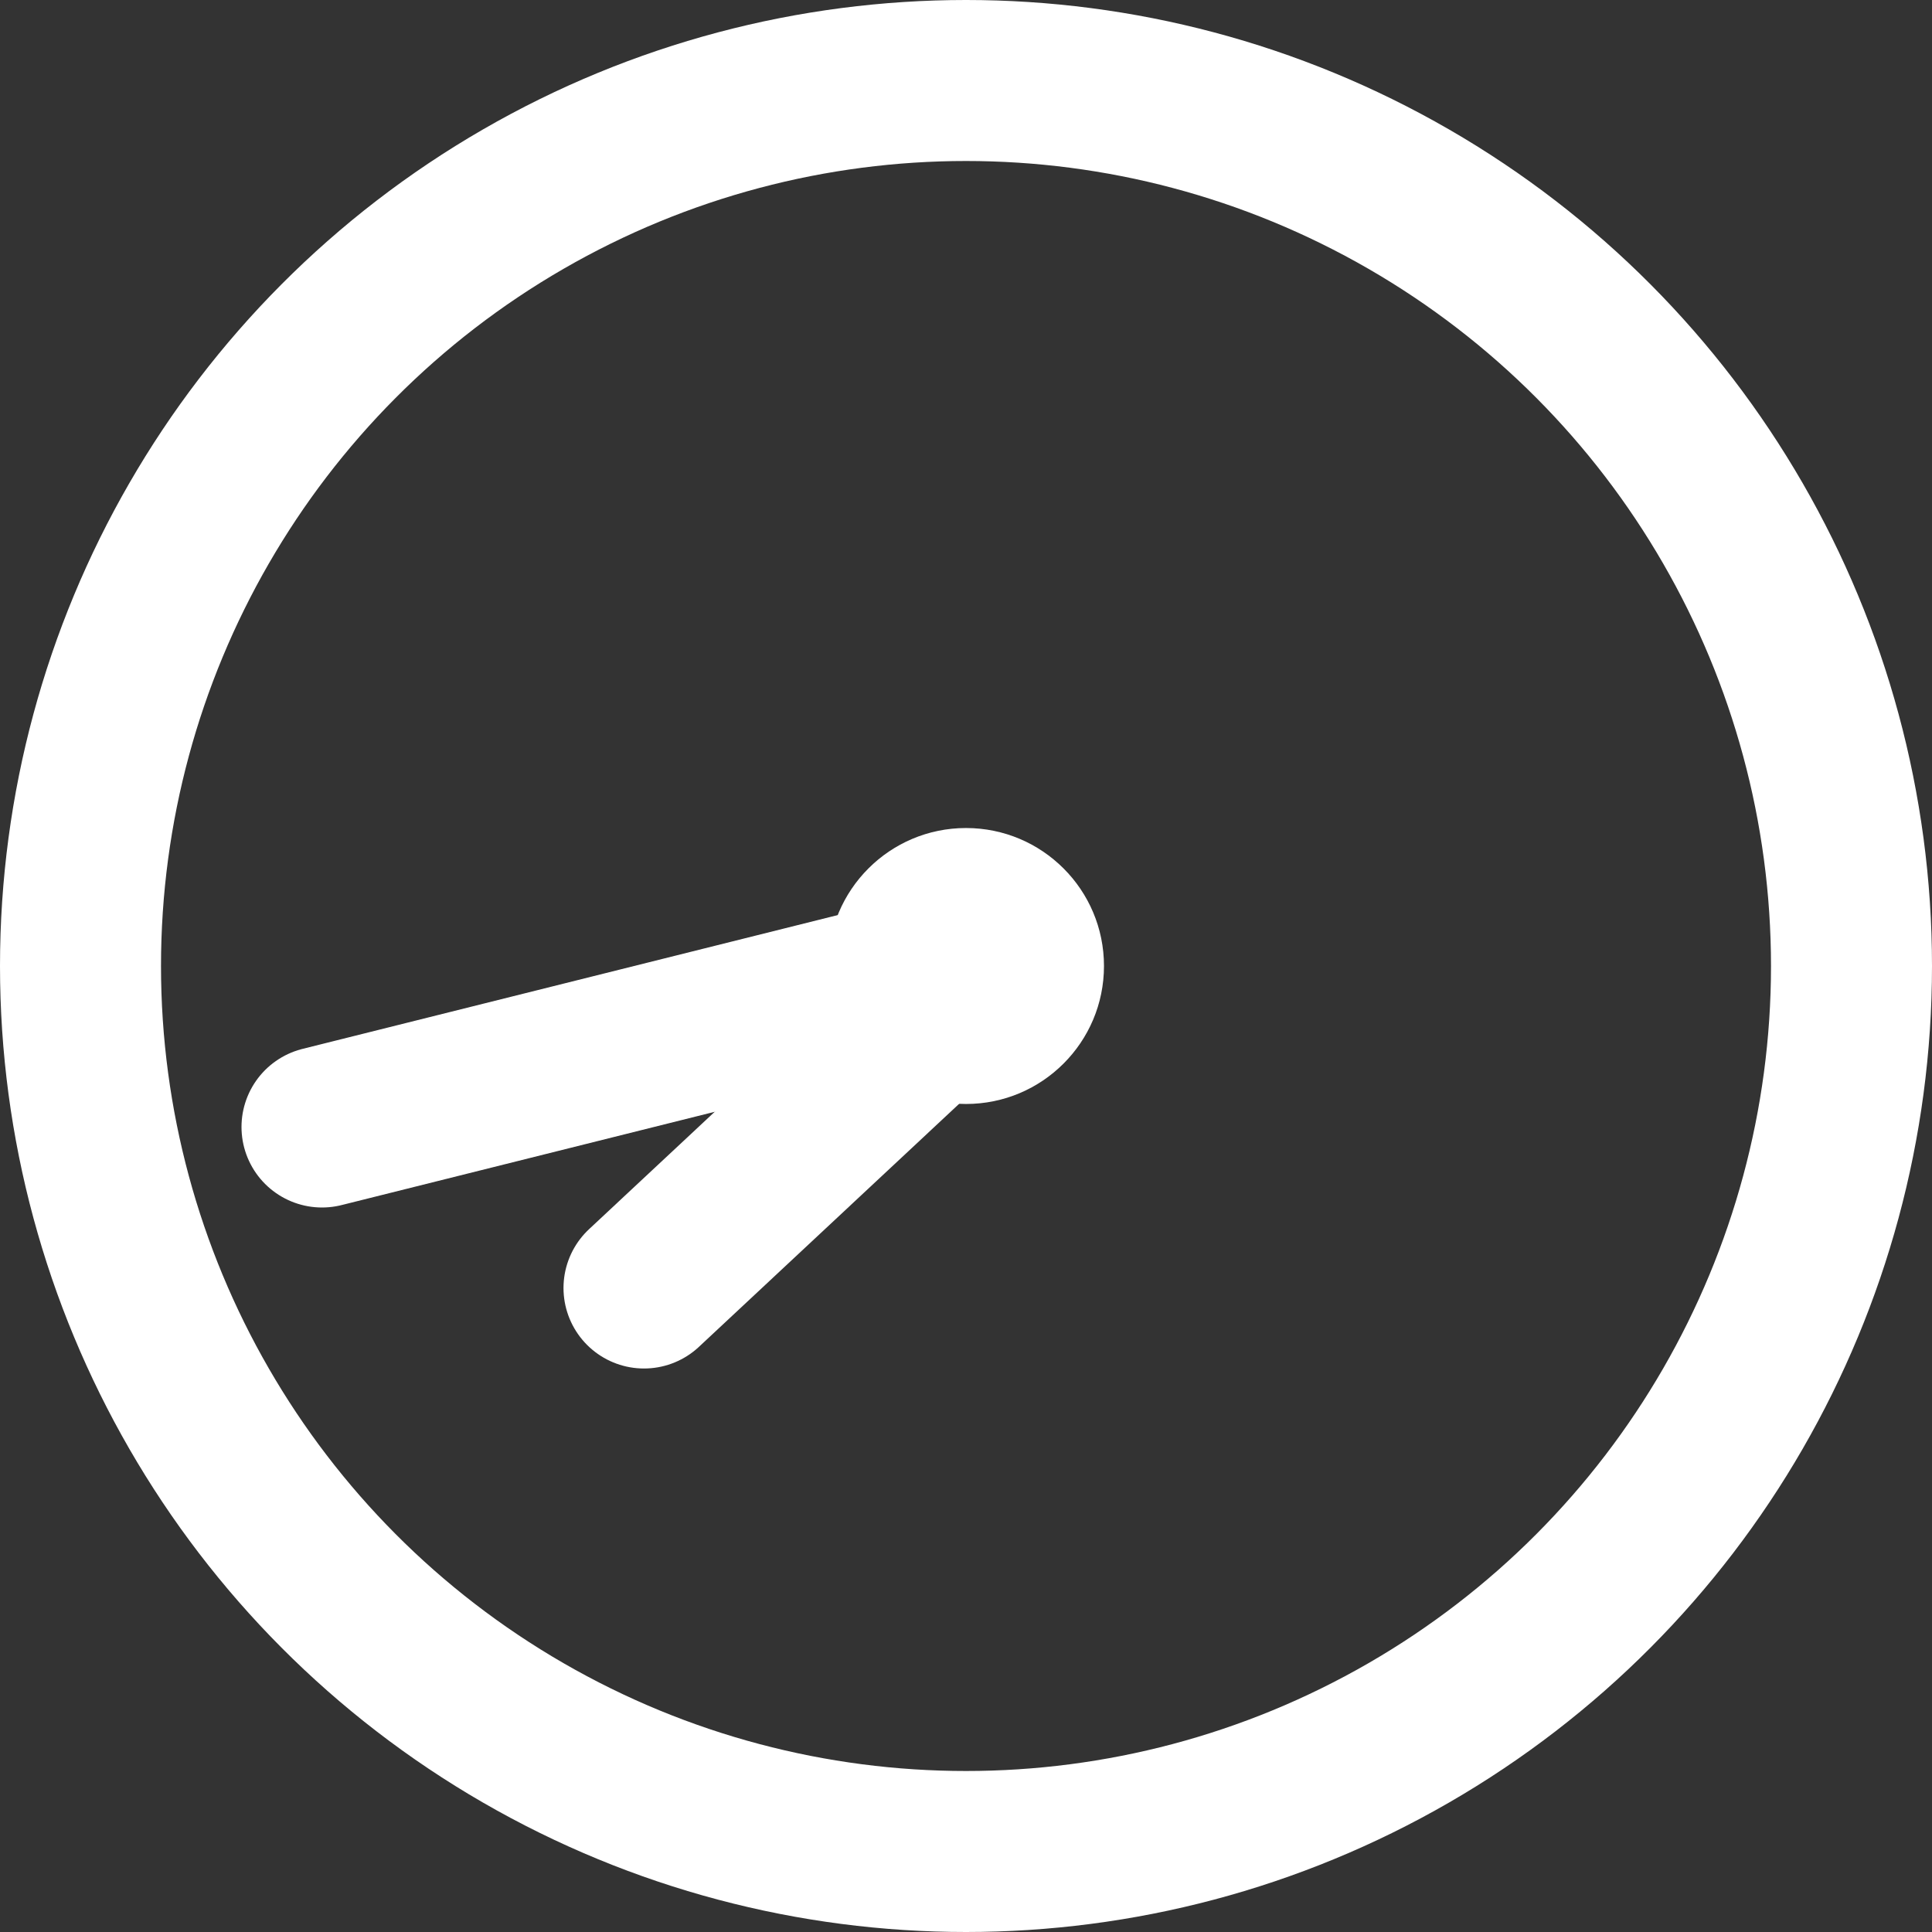 <svg width="12" height="12" viewBox="0 0 12 12" fill="none" xmlns="http://www.w3.org/2000/svg">
<rect x="0" y="0" width="12" height="12" fill="#333333" stroke="none"/>
<circle cx="6" cy="6" r="5.5" stroke="white"/>
<circle cx="6" cy="6" r="0.857" fill="white"/>
<path d="M4 8L6 6.132" stroke="white" stroke-linecap="round"/>
<path d="M2 7L6 6" stroke="white" stroke-linecap="round"/>
</svg>
